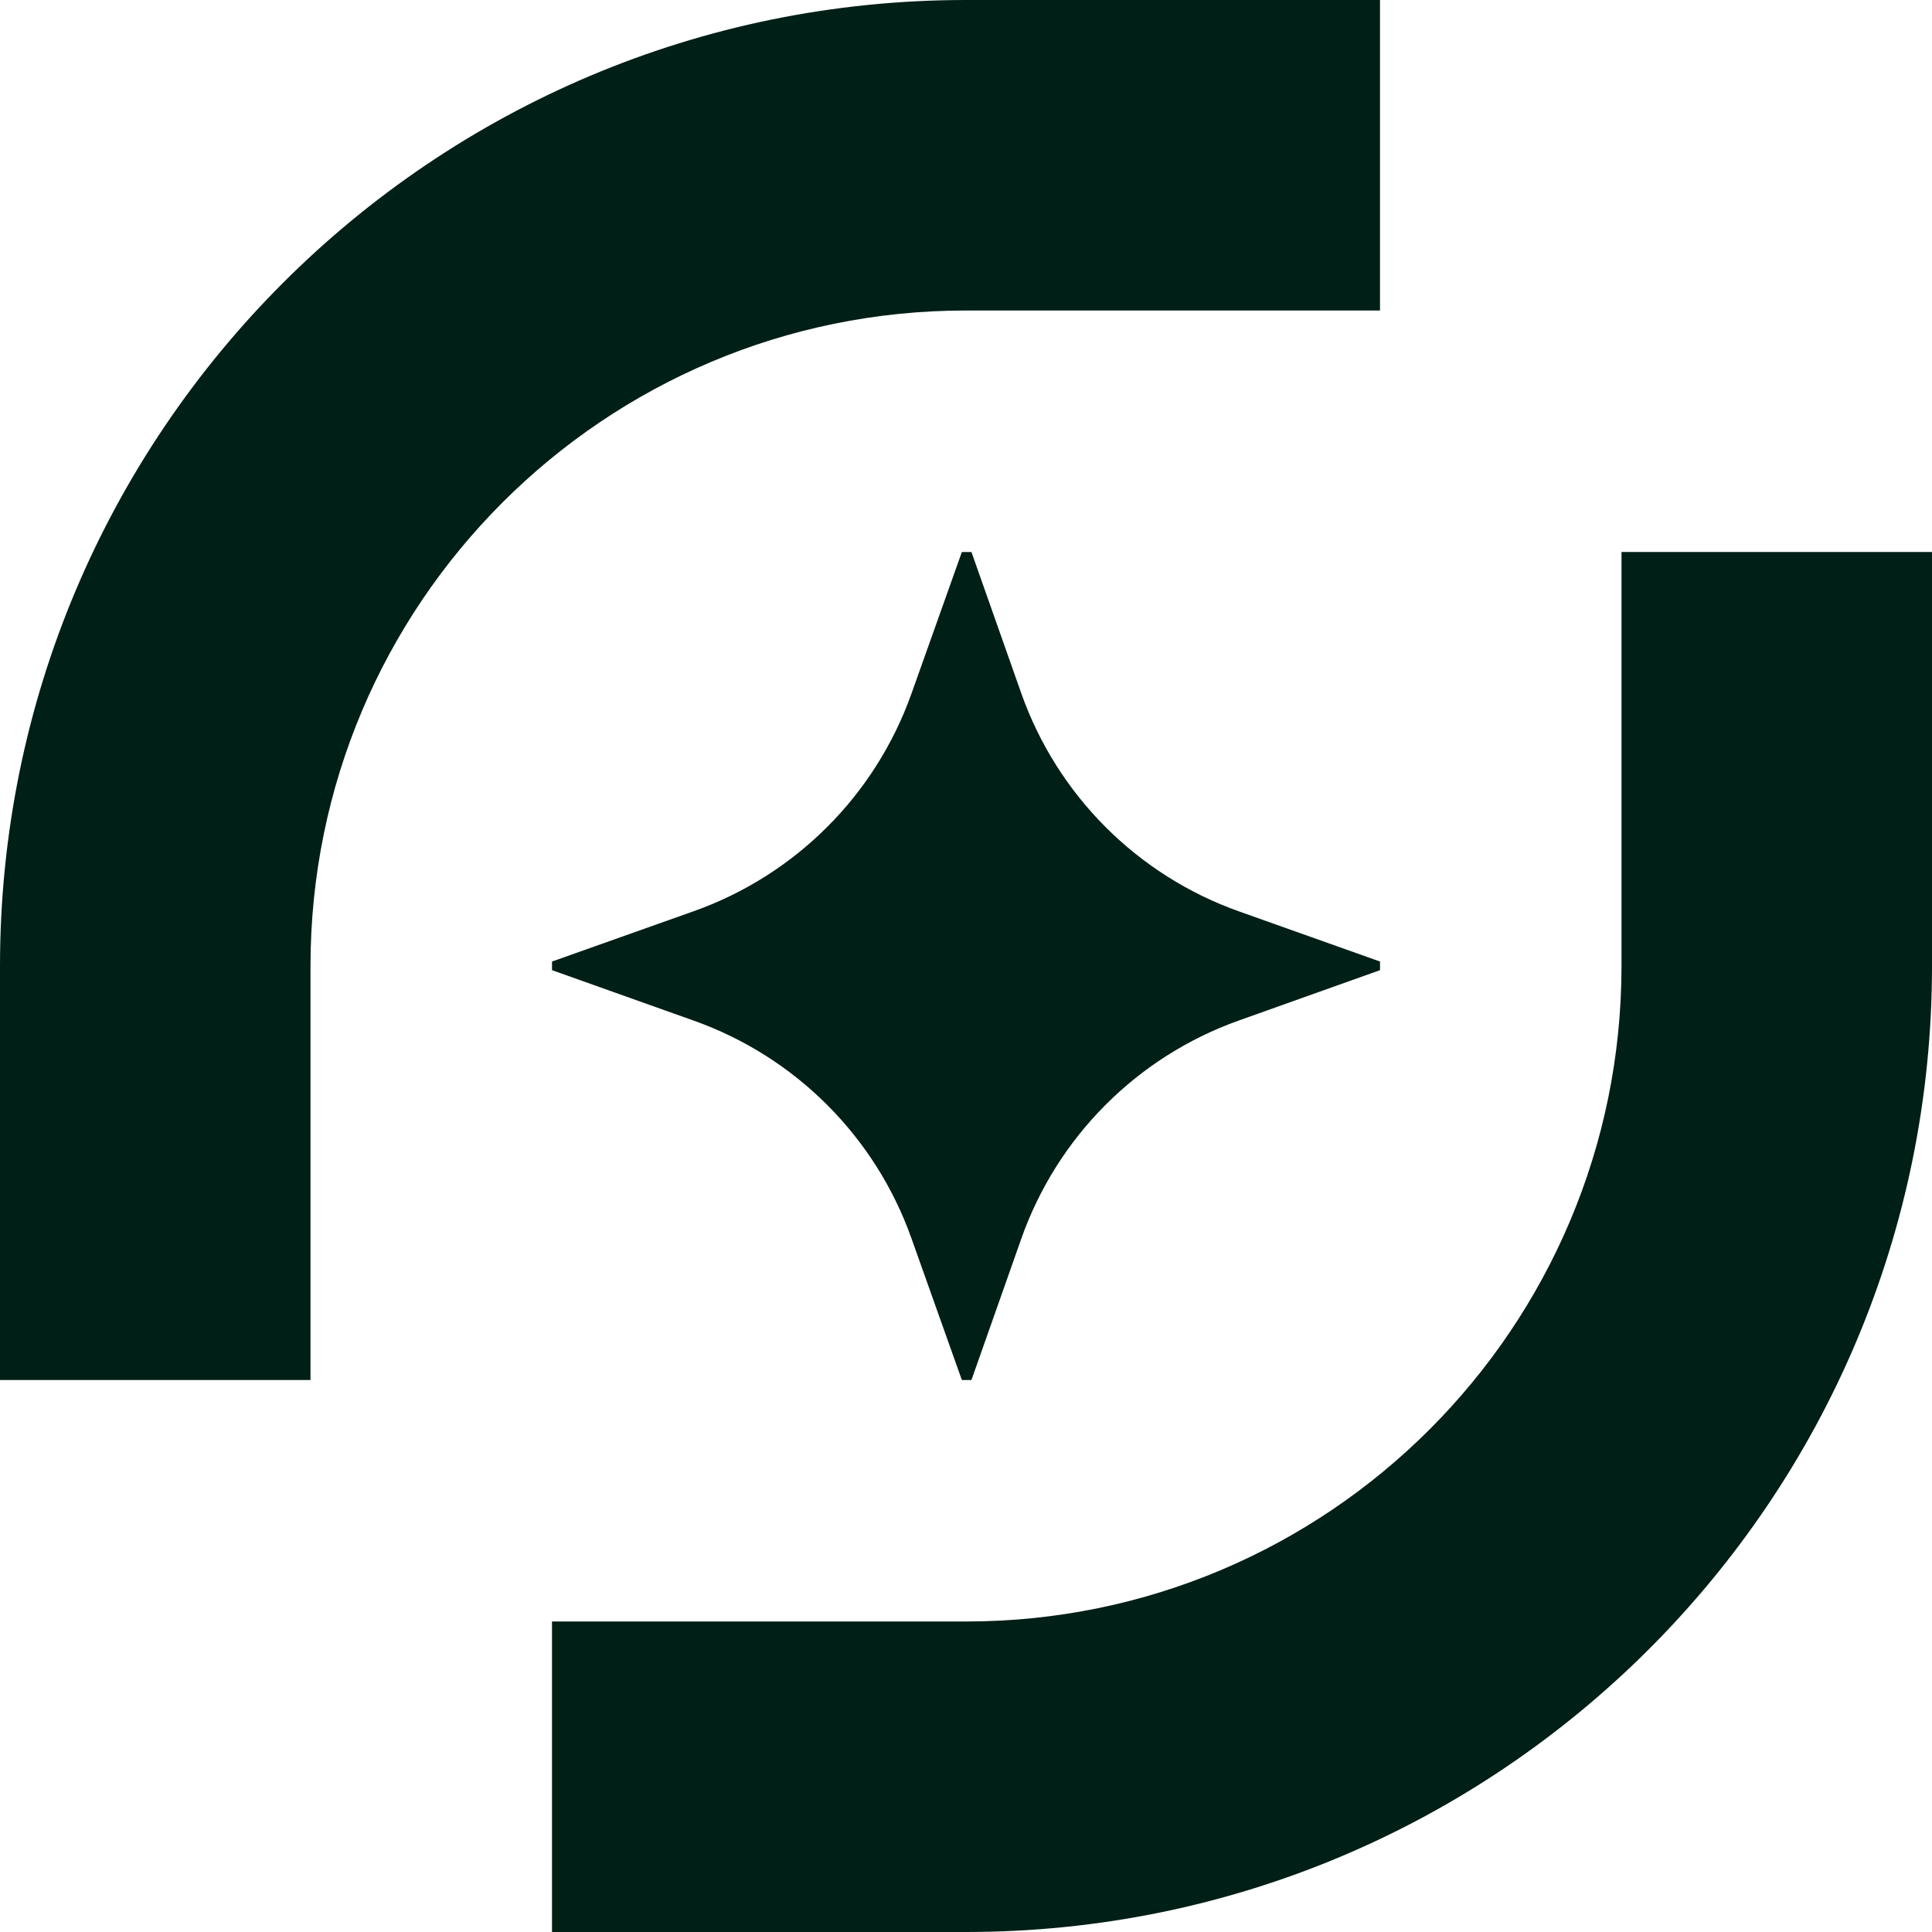 <svg width="112" height="112" viewBox="0 0 112 112" fill="none" xmlns="http://www.w3.org/2000/svg">
<path d="M0 56C0 25.072 25.072 0 56 0H80V18H56C35.013 18 18 35.013 18 56V80H0V56Z" fill="#001F16"/>
<path d="M112 56C112 86.928 86.928 112 56 112H32V94H56C76.987 94 94 76.987 94 56V32H112V56Z" fill="#001F16"/>
<path d="M55.76 32.001H56.316L59.2 40.178C61.284 46.086 65.924 50.738 71.828 52.836L80.001 55.741V56.241L71.813 59.161C65.918 61.262 61.286 65.91 59.204 71.812L56.316 80.001H55.76L52.832 71.773C50.74 65.894 46.114 61.268 40.236 59.174L32.001 56.241V55.741L40.221 52.822C46.108 50.732 50.741 46.102 52.836 40.217L55.76 32.001Z" fill="#001F16"/>
</svg>
